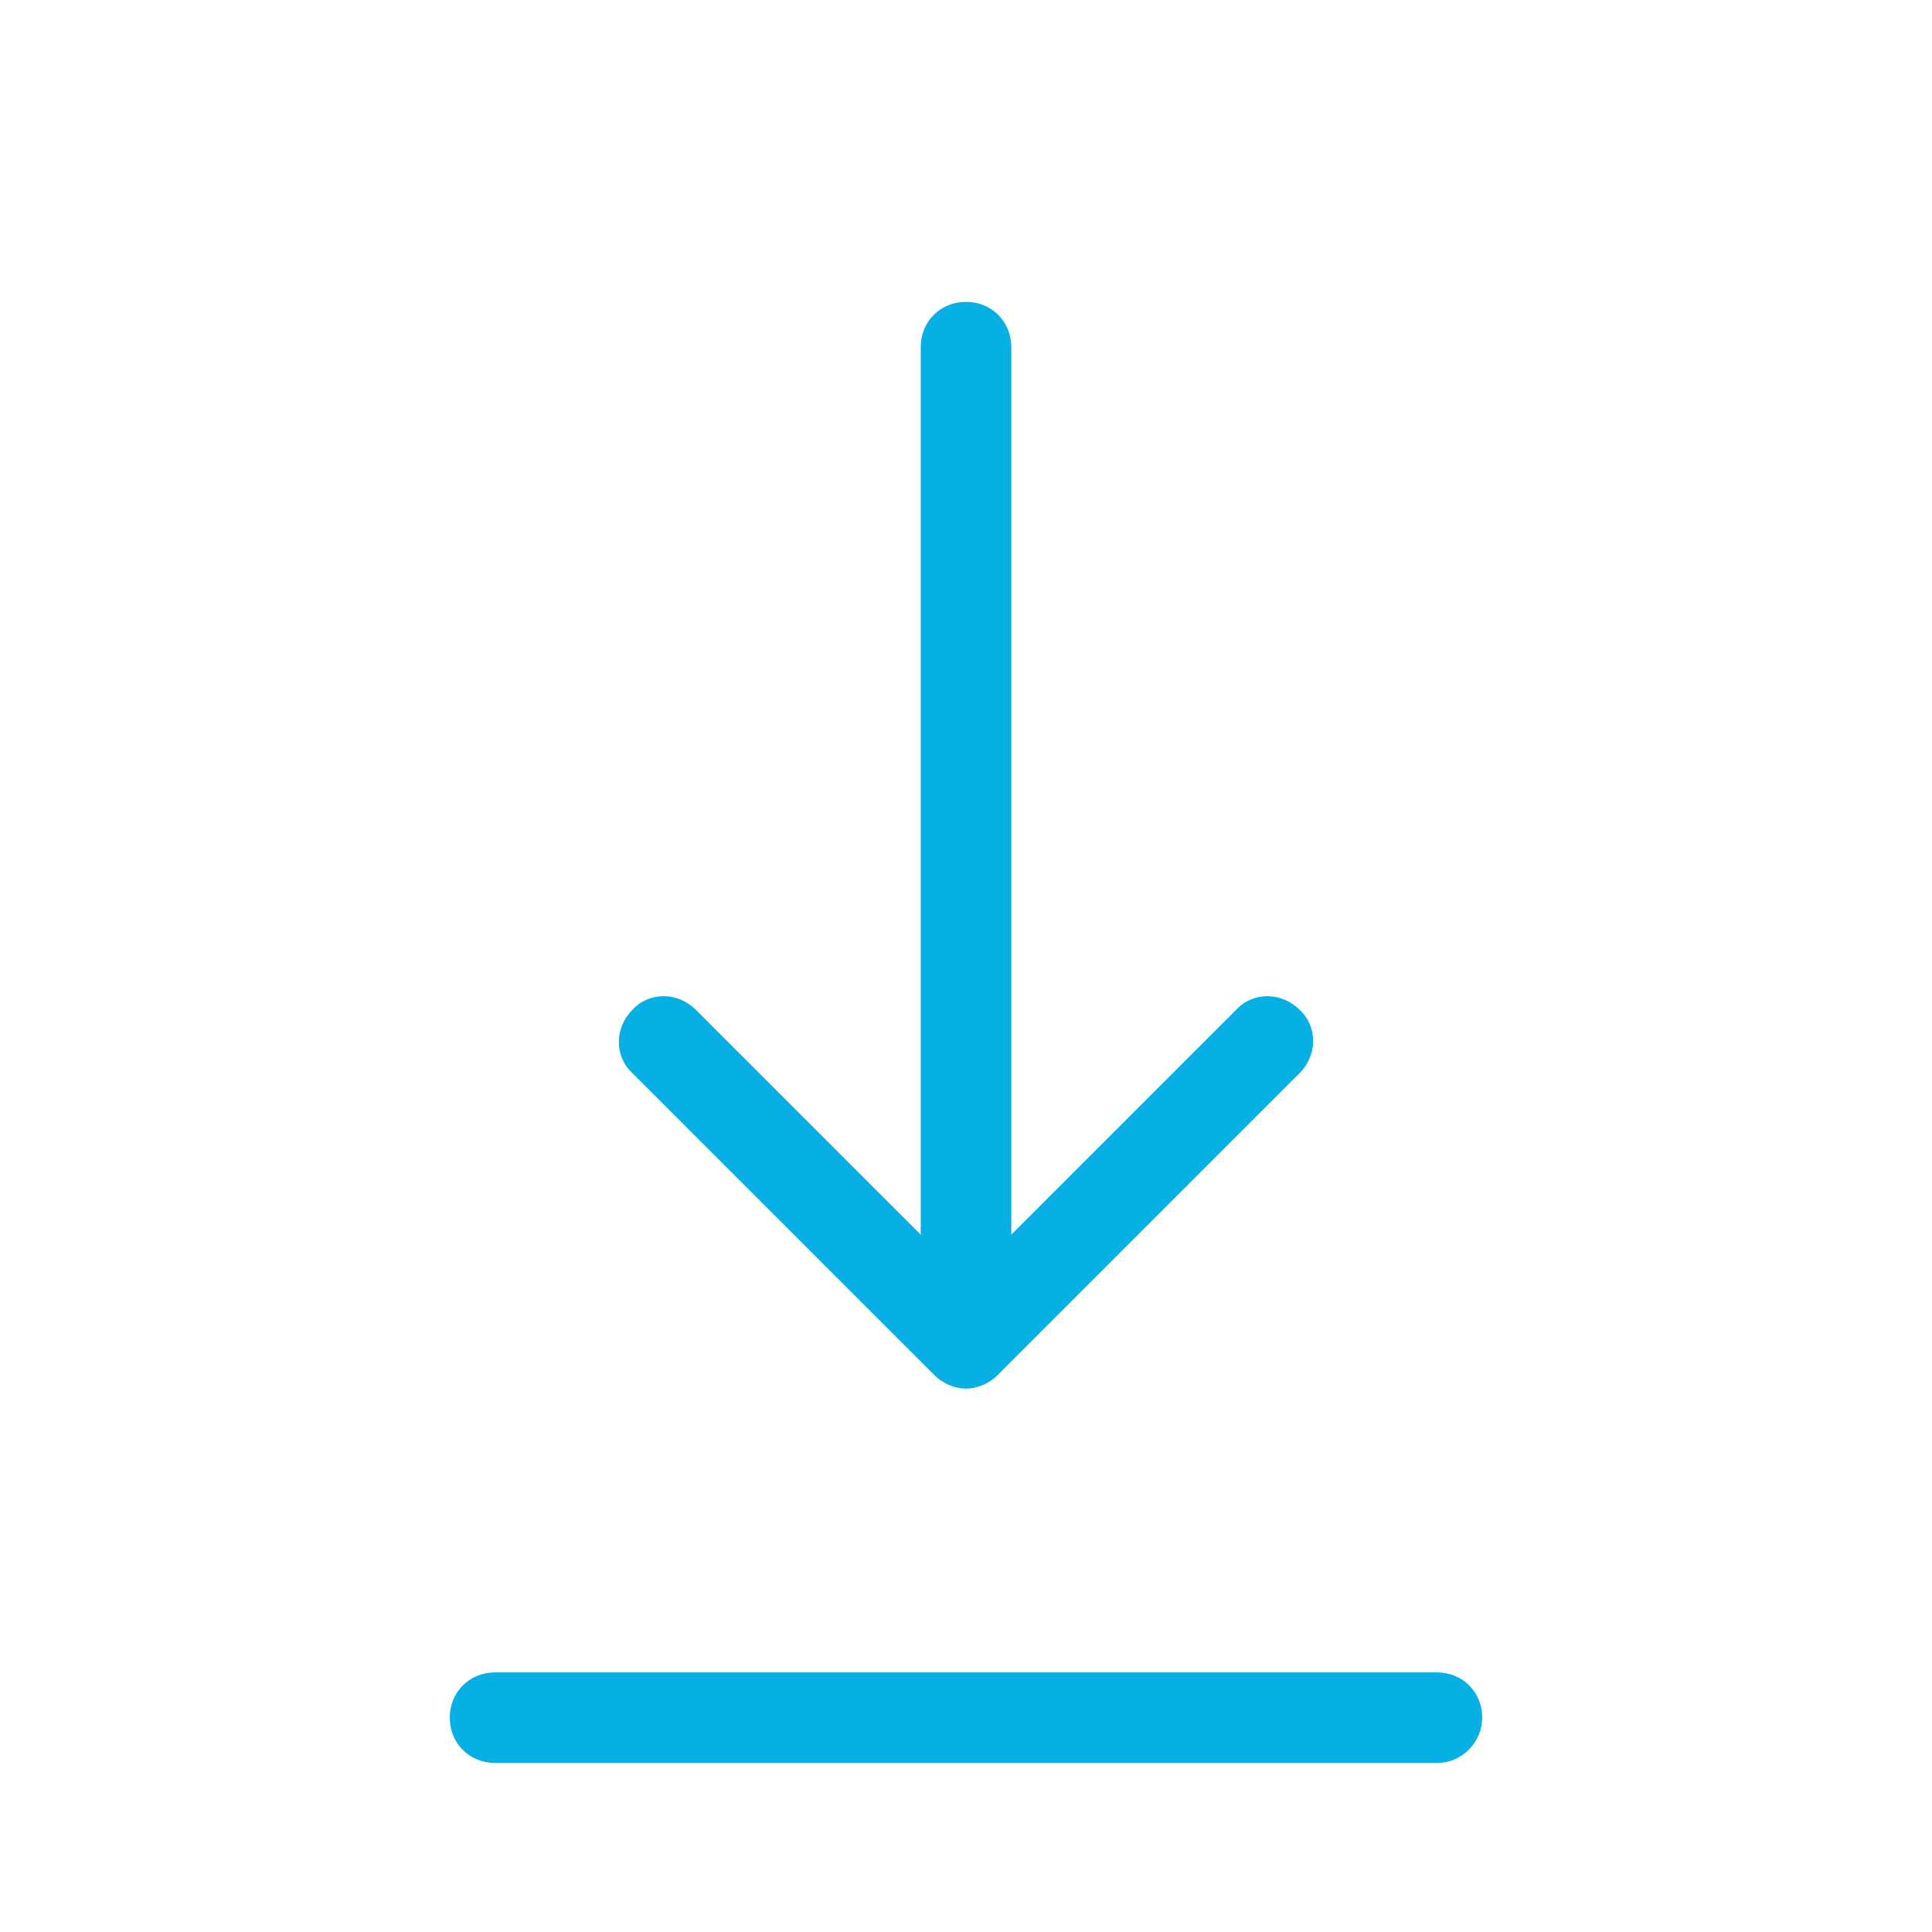 <svg fill="#06B0E5" xmlns="http://www.w3.org/2000/svg"  viewBox="0 0 128 128" width="64px" height="64px"><path d="M64 20c-1.7 0-3 1.3-3 3v58.8L46.1 66.9c-1.2-1.2-3.1-1.2-4.2 0-1.2 1.2-1.2 3.1 0 4.2l20 20c.6.6 1.4.9 2.1.9s1.5-.3 2.1-.9l20-20c1.2-1.2 1.2-3.1 0-4.2-1.2-1.2-3.1-1.2-4.2 0L67 81.8V23C67 21.3 65.7 20 64 20zM98.2 113.8c0-1.7-1.3-3-3-3H32.8c-1.7 0-3 1.3-3 3s1.3 3 3 3h62.4C96.9 116.8 98.2 115.4 98.2 113.8z"/></svg>
